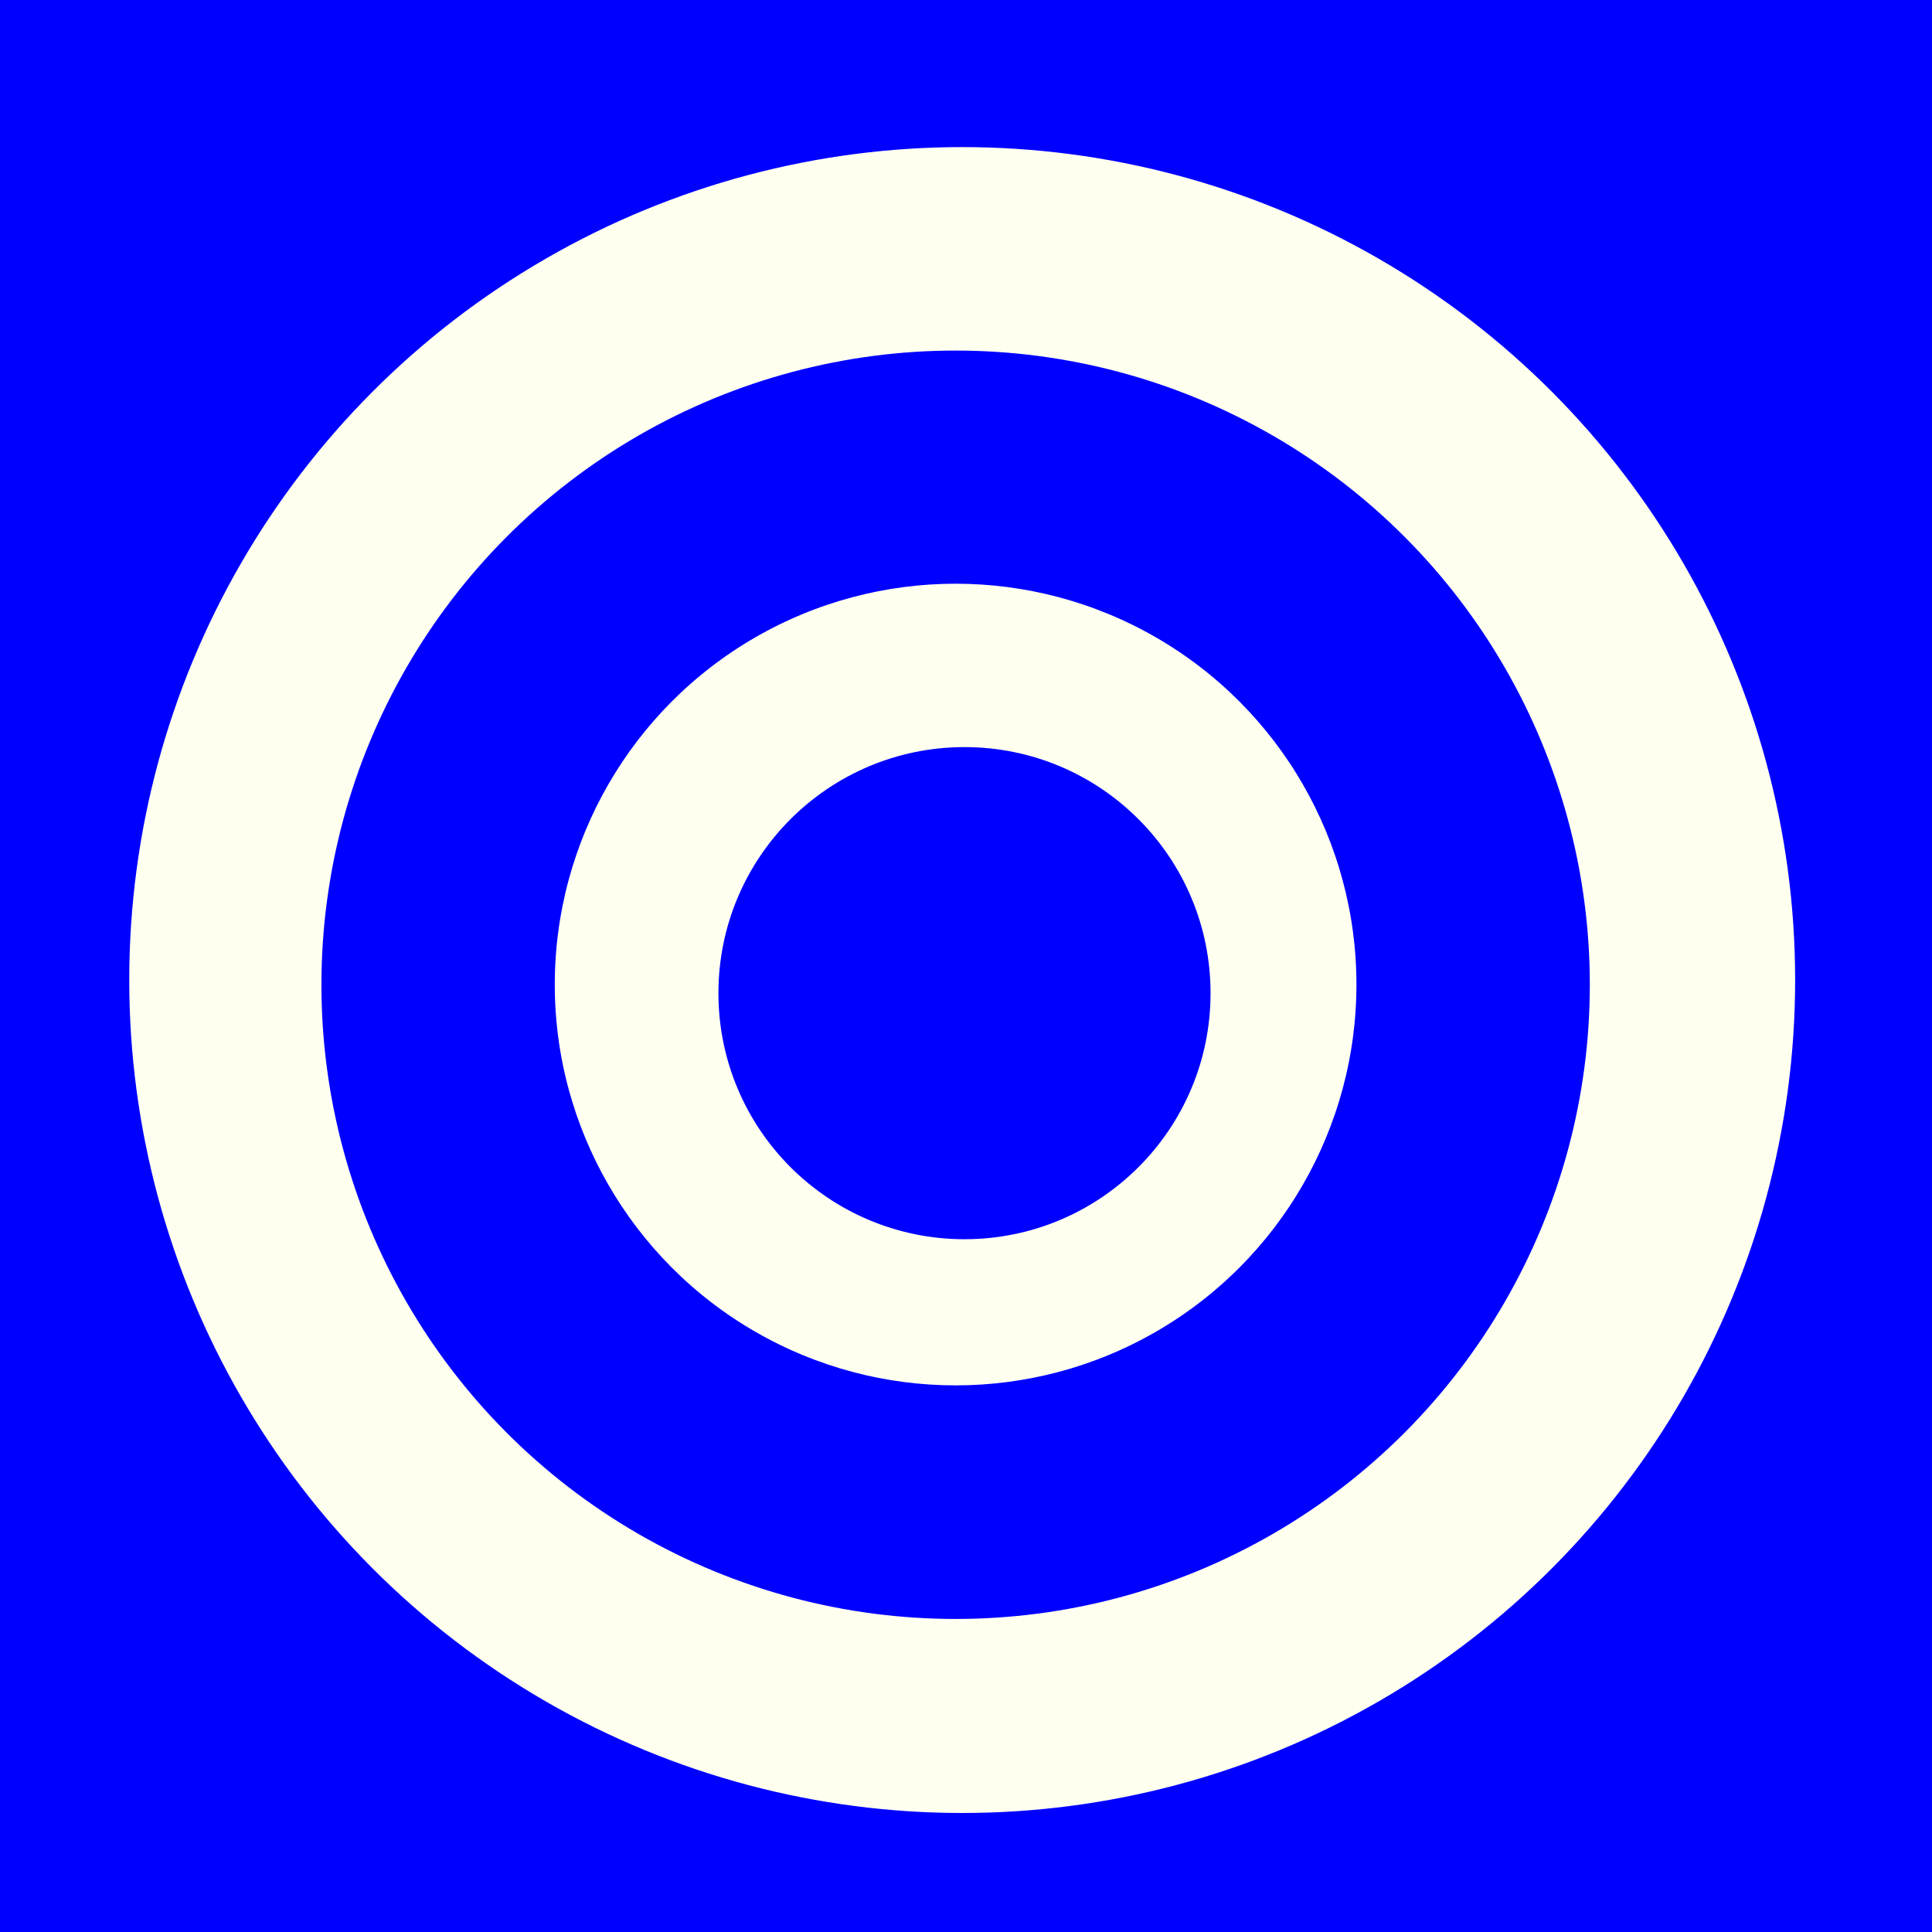 <?xml version="1.0" encoding="utf-8"?>
<!-- Generator: Adobe Illustrator 15.0.0, SVG Export Plug-In . SVG Version: 6.00 Build 0)  -->
<!DOCTYPE svg PUBLIC "-//W3C//DTD SVG 1.1//EN" "http://www.w3.org/Graphics/SVG/1.1/DTD/svg11.dtd">
<svg version="1.1" id="Ebene_1" xmlns="http://www.w3.org/2000/svg" xmlns:xlink="http://www.w3.org/1999/xlink" x="0px" y="0px"
	 width="100px" height="100px" viewBox="0 0 100 100" enable-background="new 0 0 100 100" xml:space="preserve">
<rect fill-rule="evenodd" clip-rule="evenodd" fill="#0000FF" width="100" height="100"/>
<circle fill="#FFFFF0" cx="49.803" cy="50.727" r="44.688"/>
<circle fill="none" stroke="#0000FF" stroke-width="3.15" stroke-miterlimit="3.864" cx="49.803" cy="50.727" r="44.688"/>
<circle fill="#0000FF" cx="49.463" cy="50.971" r="31.251"/>
<circle fill="none" stroke="#0000FF" stroke-width="3.15" stroke-miterlimit="3.864" cx="49.463" cy="50.971" r="31.251"/>
<circle fill="#FFFFF0" cx="49.462" cy="50.96" r="22.322"/>
<circle fill="none" stroke="#0000FF" stroke-width="3.15" stroke-miterlimit="3.864" cx="49.462" cy="50.96" r="22.322"/>
<circle fill="#0000FF" cx="49.922" cy="51.406" r="11.161"/>
<circle fill="none" stroke="#0000FF" stroke-width="3.15" stroke-miterlimit="3.864" cx="49.922" cy="51.406" r="11.161"/>
</svg>
